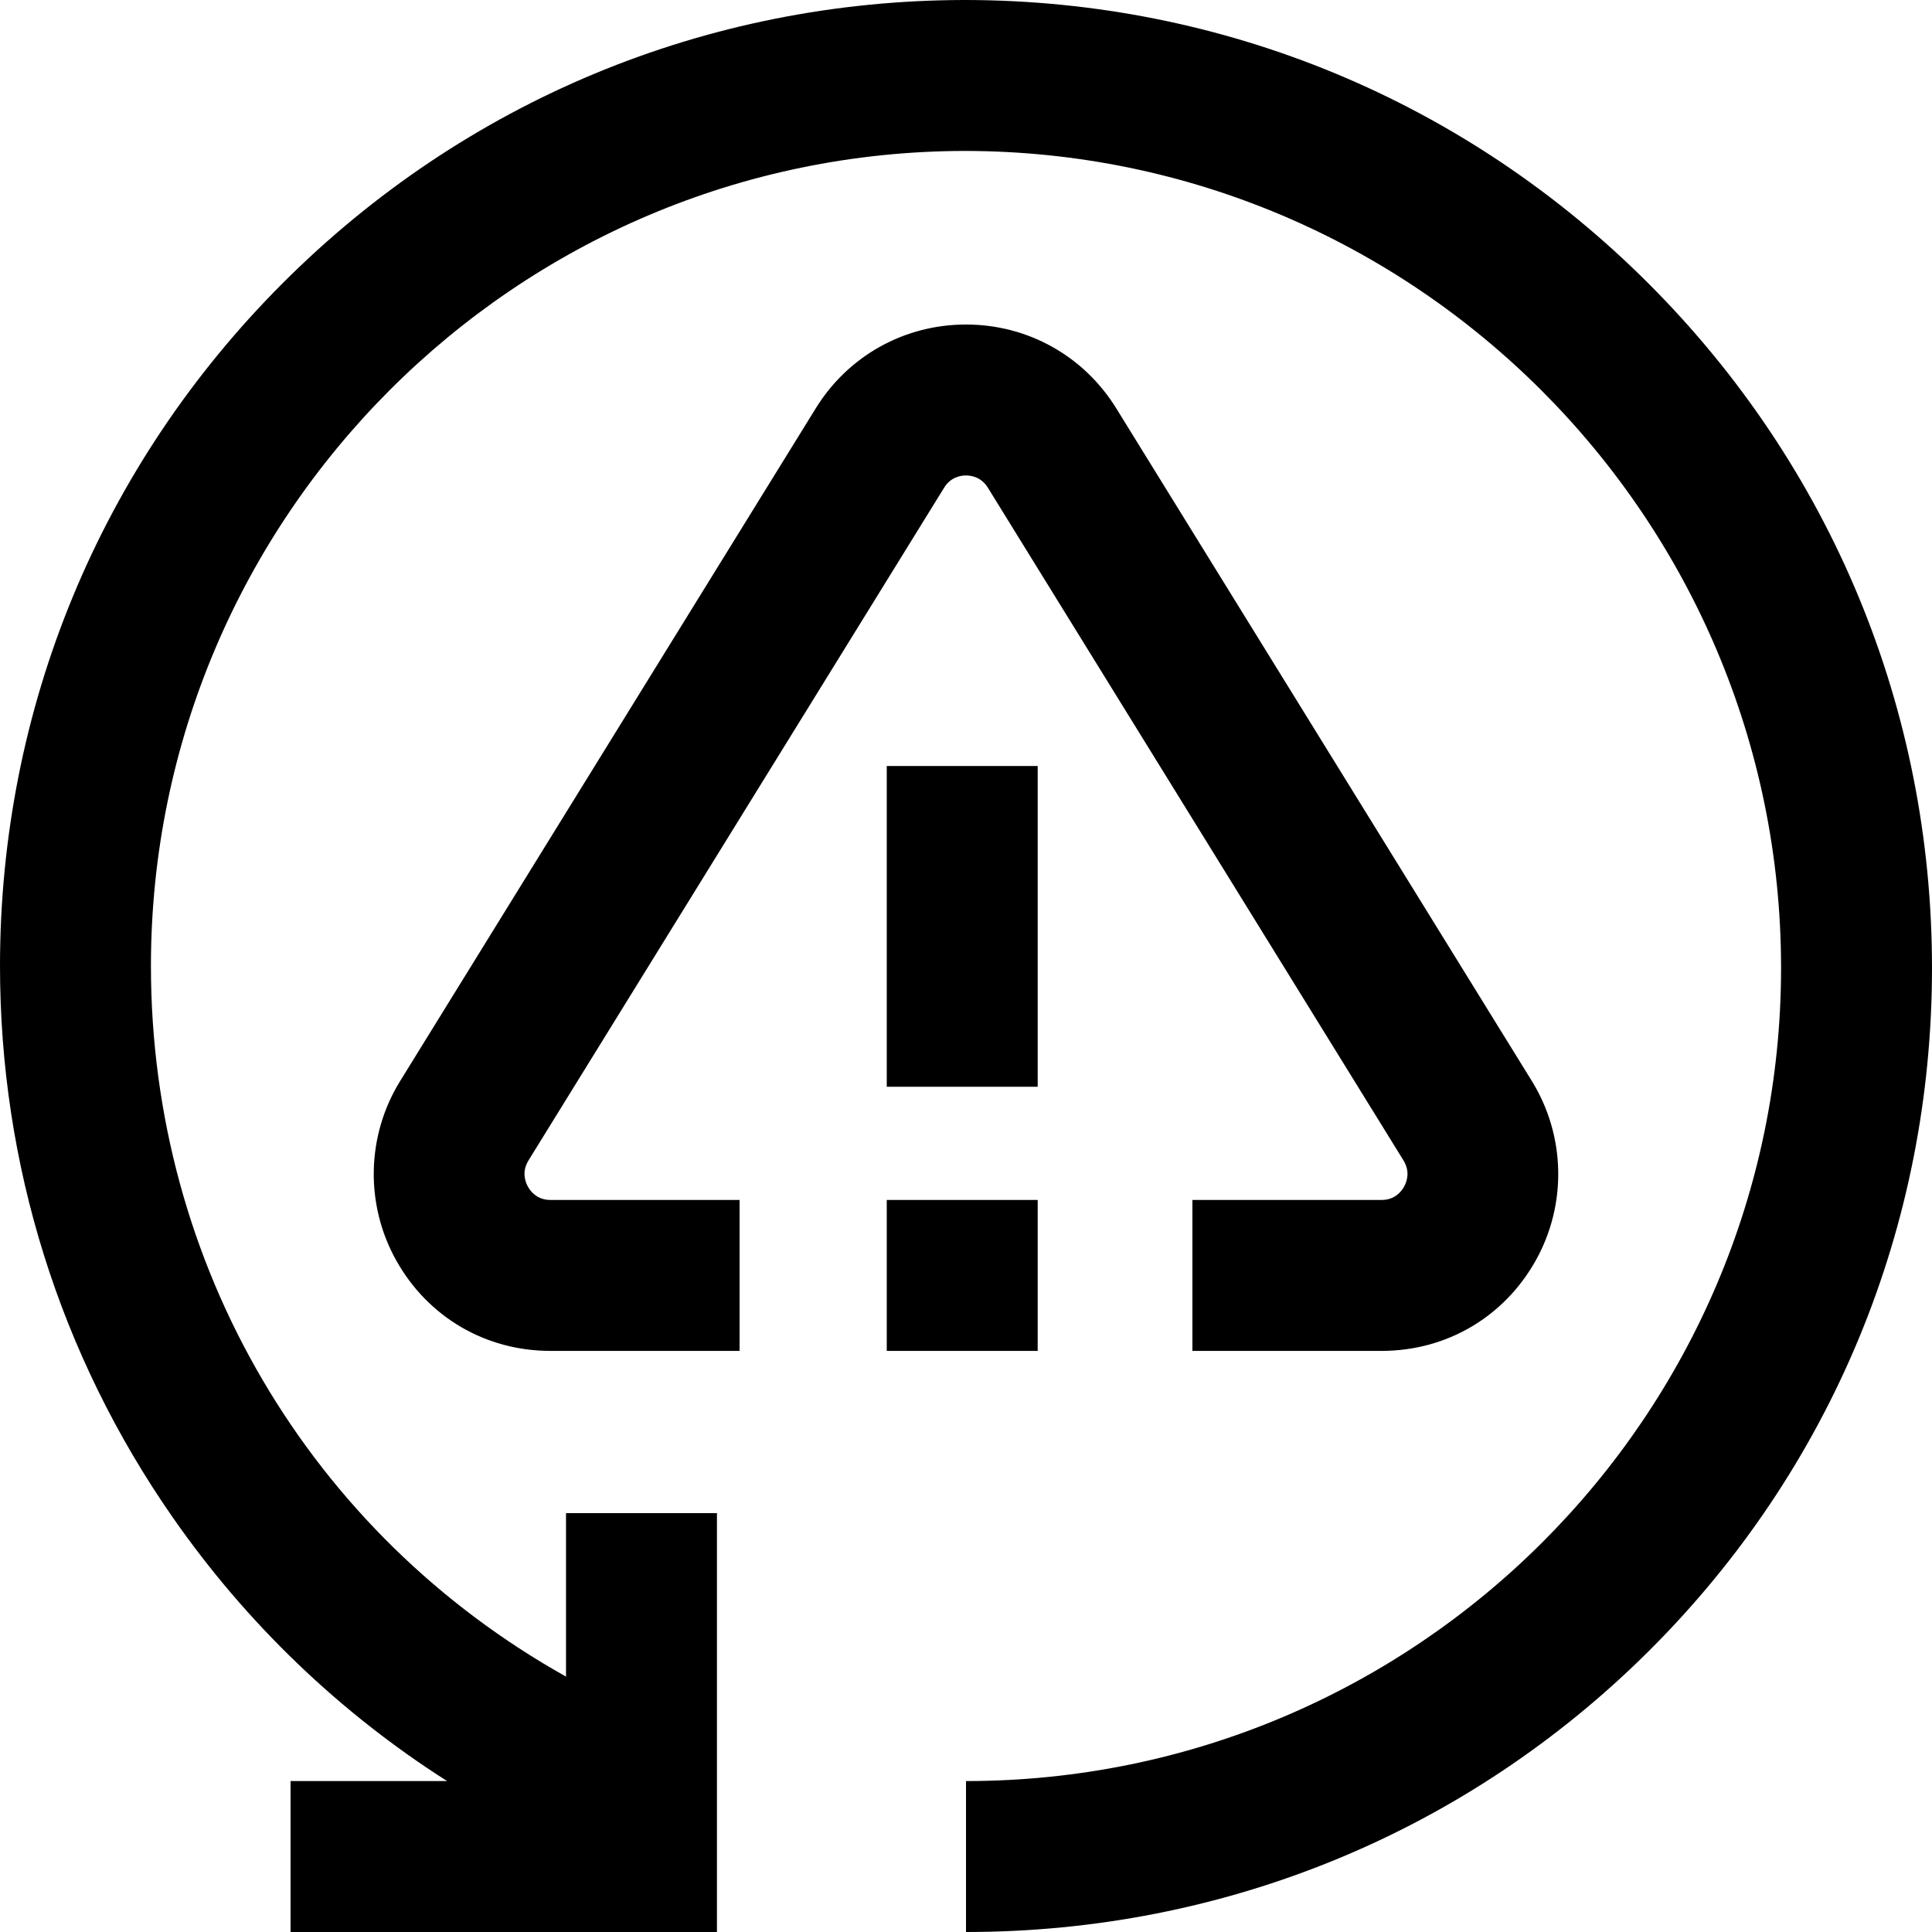 <svg height="512pt" viewBox="0 0 512 512" width="512pt" xmlns="http://www.w3.org/2000/svg"><path d="m512 256.5c0 68.496-26.598 132.738-74.898 180.895-48.25 48.109-112.566 74.605-181.102 74.605v-40c119.102 0 216-96.672 216-215.5 0-119.297-96.98-216.371-216.25-216.5-118.992.129-215.75 96.977-215.75 216 0 79.43 42.316 150.453 110 188.316v-43.316h40v111h-113v-40h41.484c-28.434-18.105-53.113-41.734-72.703-69.867-29.953-43.012-45.781-93.543-45.781-146.133 0-68.379 26.629-132.668 74.98-181.02 48.234-48.234 112.324-74.852 180.52-74.98h.5c68.328.129 132.543 26.801 180.871 75.129 48.449 48.445 75.129 112.859 75.129 181.371zm-372.086 57.996c-.734-1.32-1.695-3.984.148-6.977l110.145-178.277c1.738-2.82 4.375-3.242 5.793-3.242s4.055.422 5.801 3.254l110.129 178.258c1.852 3 .891 5.664.156 6.984-.73 1.309-2.477 3.504-5.949 3.504h-50.137v40h50.137c17.207 0 32.488-8.977 40.879-24.012 8.273-14.836 7.875-33.027-1.051-47.492l-110.129-178.258c-8.594-13.926-23.484-22.238-39.836-22.238s-31.242 8.312-39.828 22.23l-110.145 178.277c-8.918 14.453-9.316 32.645-1.043 47.48 8.391 15.035 23.672 24.012 40.879 24.012h50.137v-40h-50.137c-3.473 0-5.219-2.195-5.949-3.504zm135.086 3.504h-40v40h40zm-40-30h40v-85h-40zm0 0"/></svg>